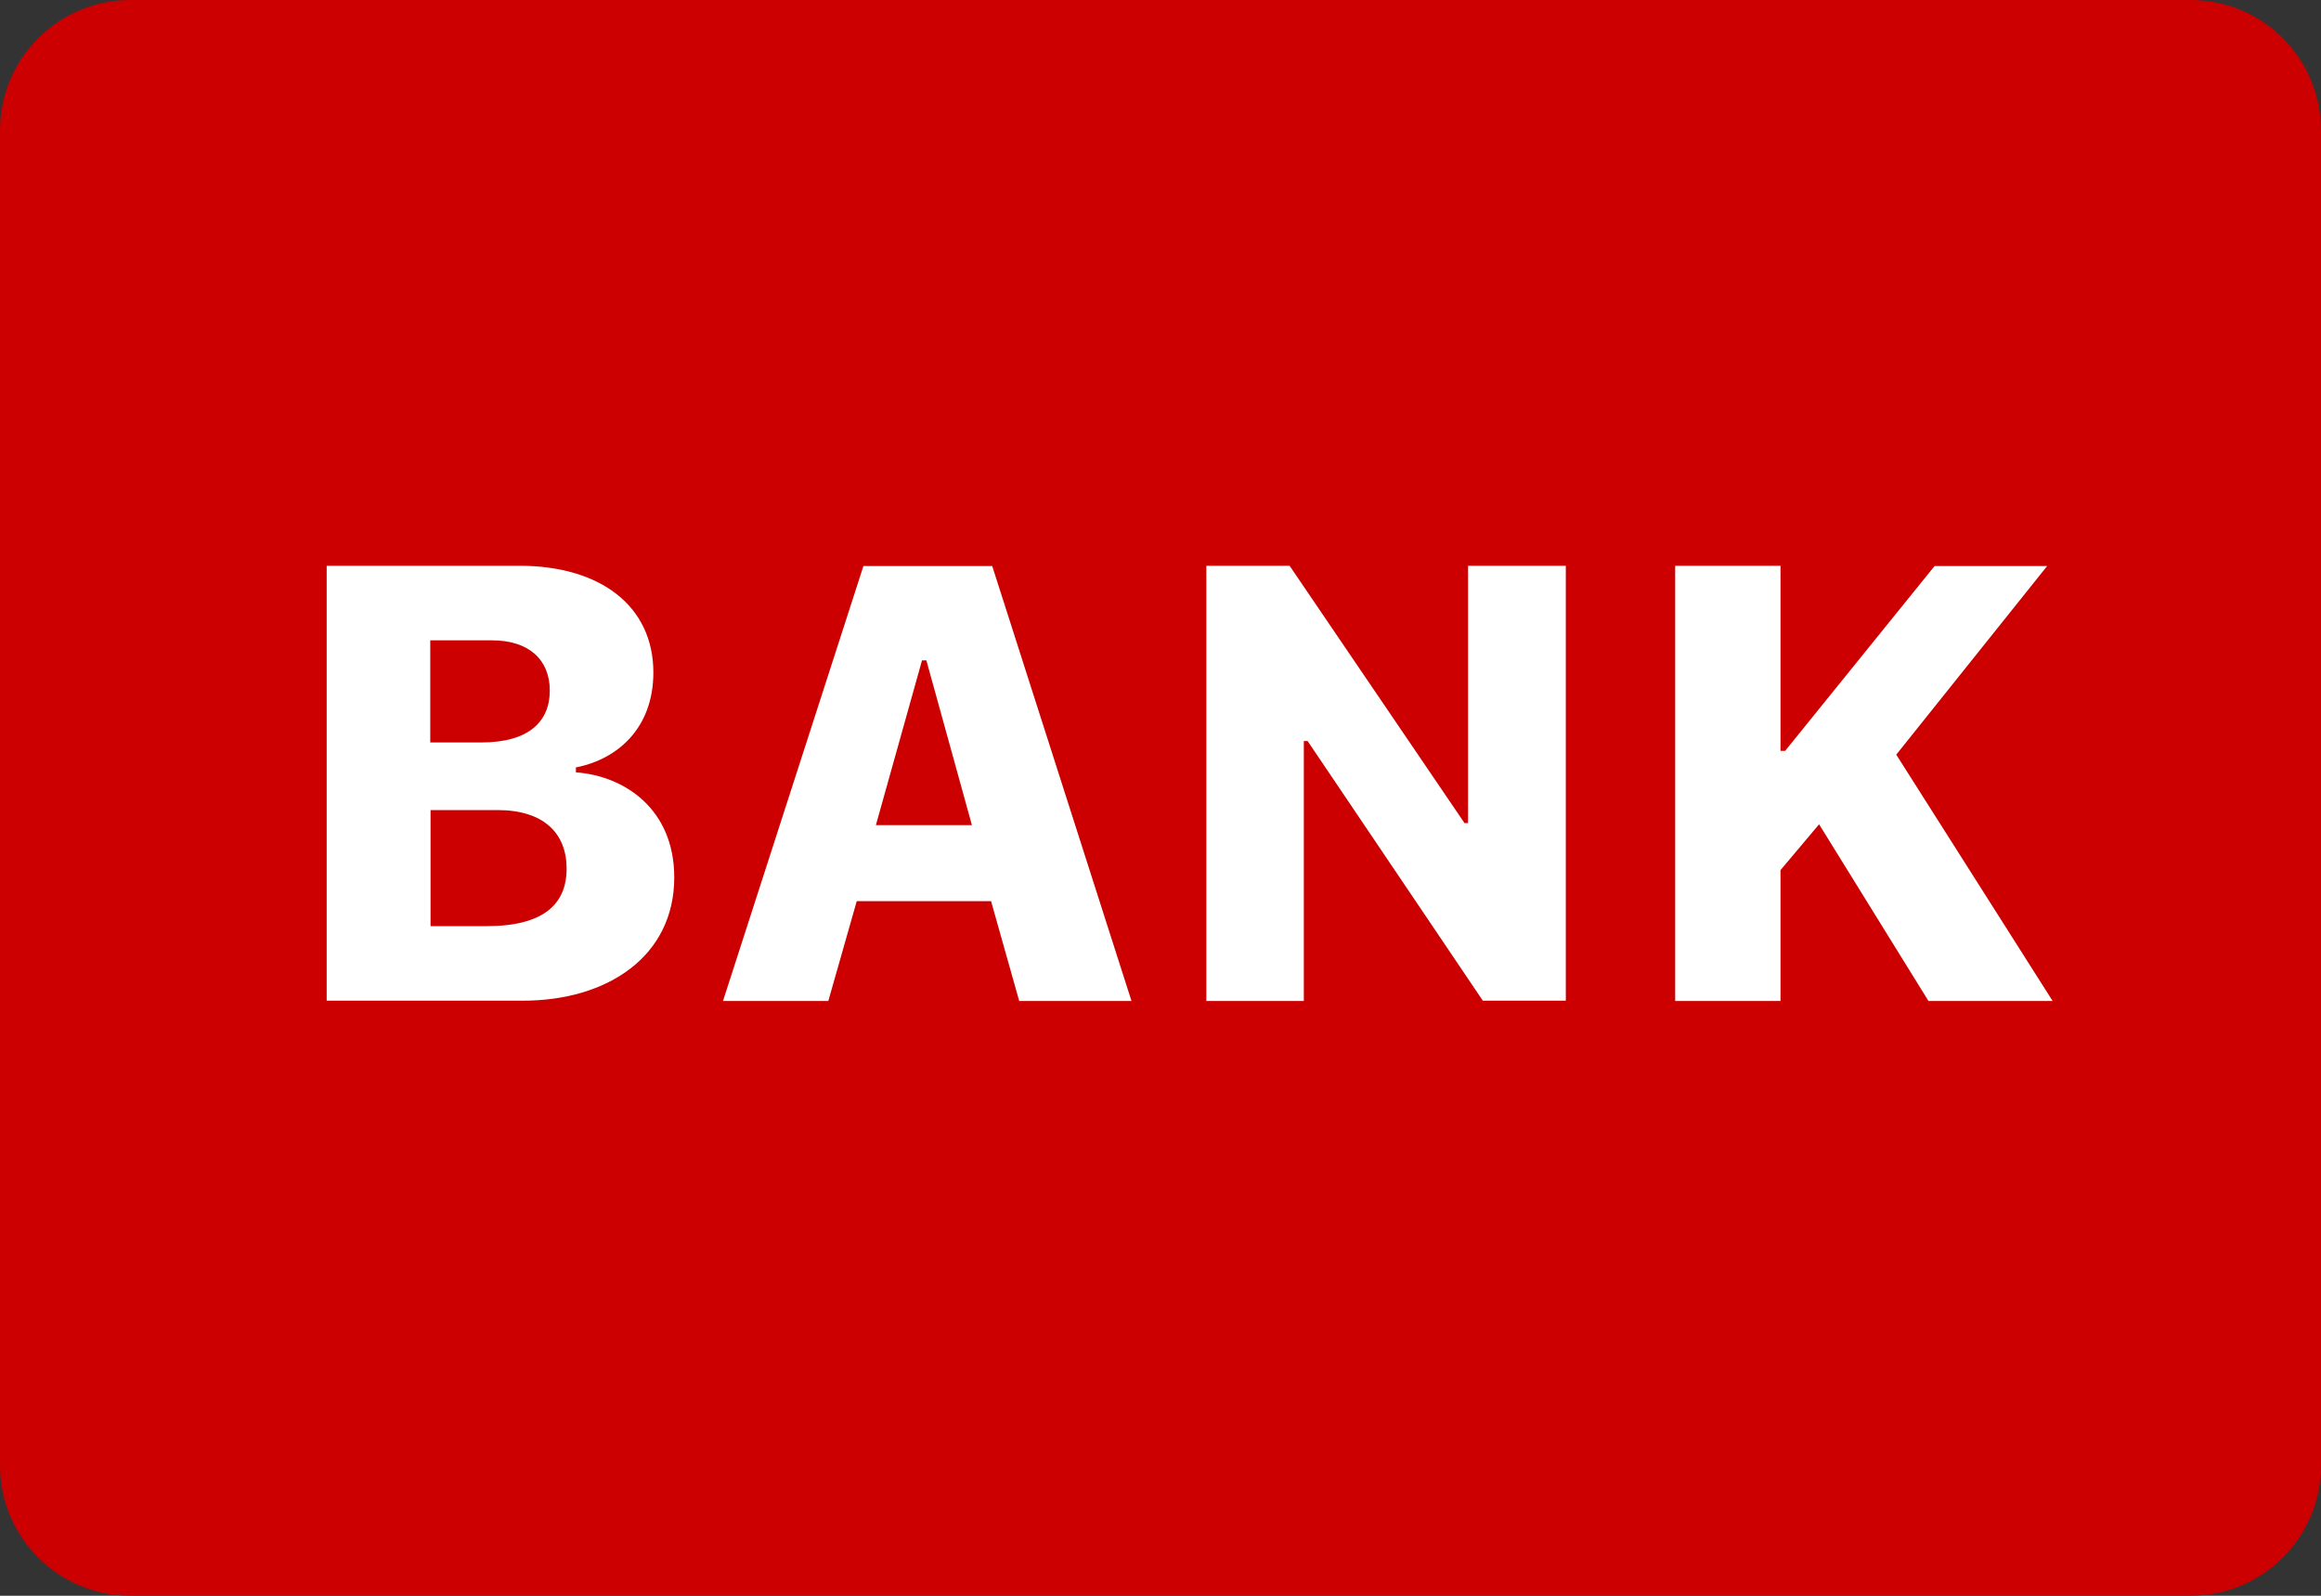 <?xml version="1.0" encoding="utf-8"?>
<!-- Generator: Adobe Illustrator 24.0.0, SVG Export Plug-In . SVG Version: 6.00 Build 0)  -->
<svg version="1.1" id="Layer_1" xmlns="http://www.w3.org/2000/svg" xmlns:xlink="http://www.w3.org/1999/xlink" x="0px" y="0px"
	 viewBox="0 0 800 550" style="enable-background:new 0 0 800 550;" xml:space="preserve">
<rect x="0" y="0" width="800" height="550" fill="#333333" stroke="none"/>
<style type="text/css">
	.st0{fill:#CC0000;}
	.st1{fill:#FFFFFF;}
</style>
<path class="st0" d="M755,550H45c-24.9,0-45-20.1-45-45V45C0,20.1,20.1,0,45,0h710c24.9,0,45,20.1,45,45v460
	C800,529.9,779.9,550,755,550z"/>
<g>
	<path class="st1" d="M112.6,195h66.5c27.6,0,46.1,13.7,46.1,36.8c0,19.1-12.3,29.9-26.7,32.7v1.7c16.7,1.2,33.9,12.6,33.9,36.2
		c0,27.2-23,42.5-52.2,42.5h-67.6V195z M148.4,255.9h17.4c16.5,0,23.7-7.2,23.7-17.9c0-10.6-7.2-17.3-19.9-17.3h-21.3V255.9
		L148.4,255.9z M148.4,319.2h19.4c19.4,0,27.5-7.5,27.5-19.8s-8-20.2-23.8-20.2h-23.1V319.2z"/>
	<path class="st1" d="M249.2,345l48.4-149.9H342L390,345h-38.7l-9.7-34.4h-46.3l-9.8,34.4H249.2z M317.8,227.6l-15.9,56.8H335
		l-15.7-56.8L317.8,227.6L317.8,227.6z"/>
	<path class="st1" d="M415.8,345V195h28.7l60.3,88.7h1.2V195h33.7v149.9h-28.6l-60.4-89.5h-1.3V345H415.8z"/>
	<path class="st1" d="M653.6,260.1l53.9,84.9h-42.8l-37.7-60.9l-13.3,15.8V345h-36.3V195h36.3v63.8h1.6l51.5-63.7h38.8L653.6,260.1z
		"/>
</g>
</svg>
